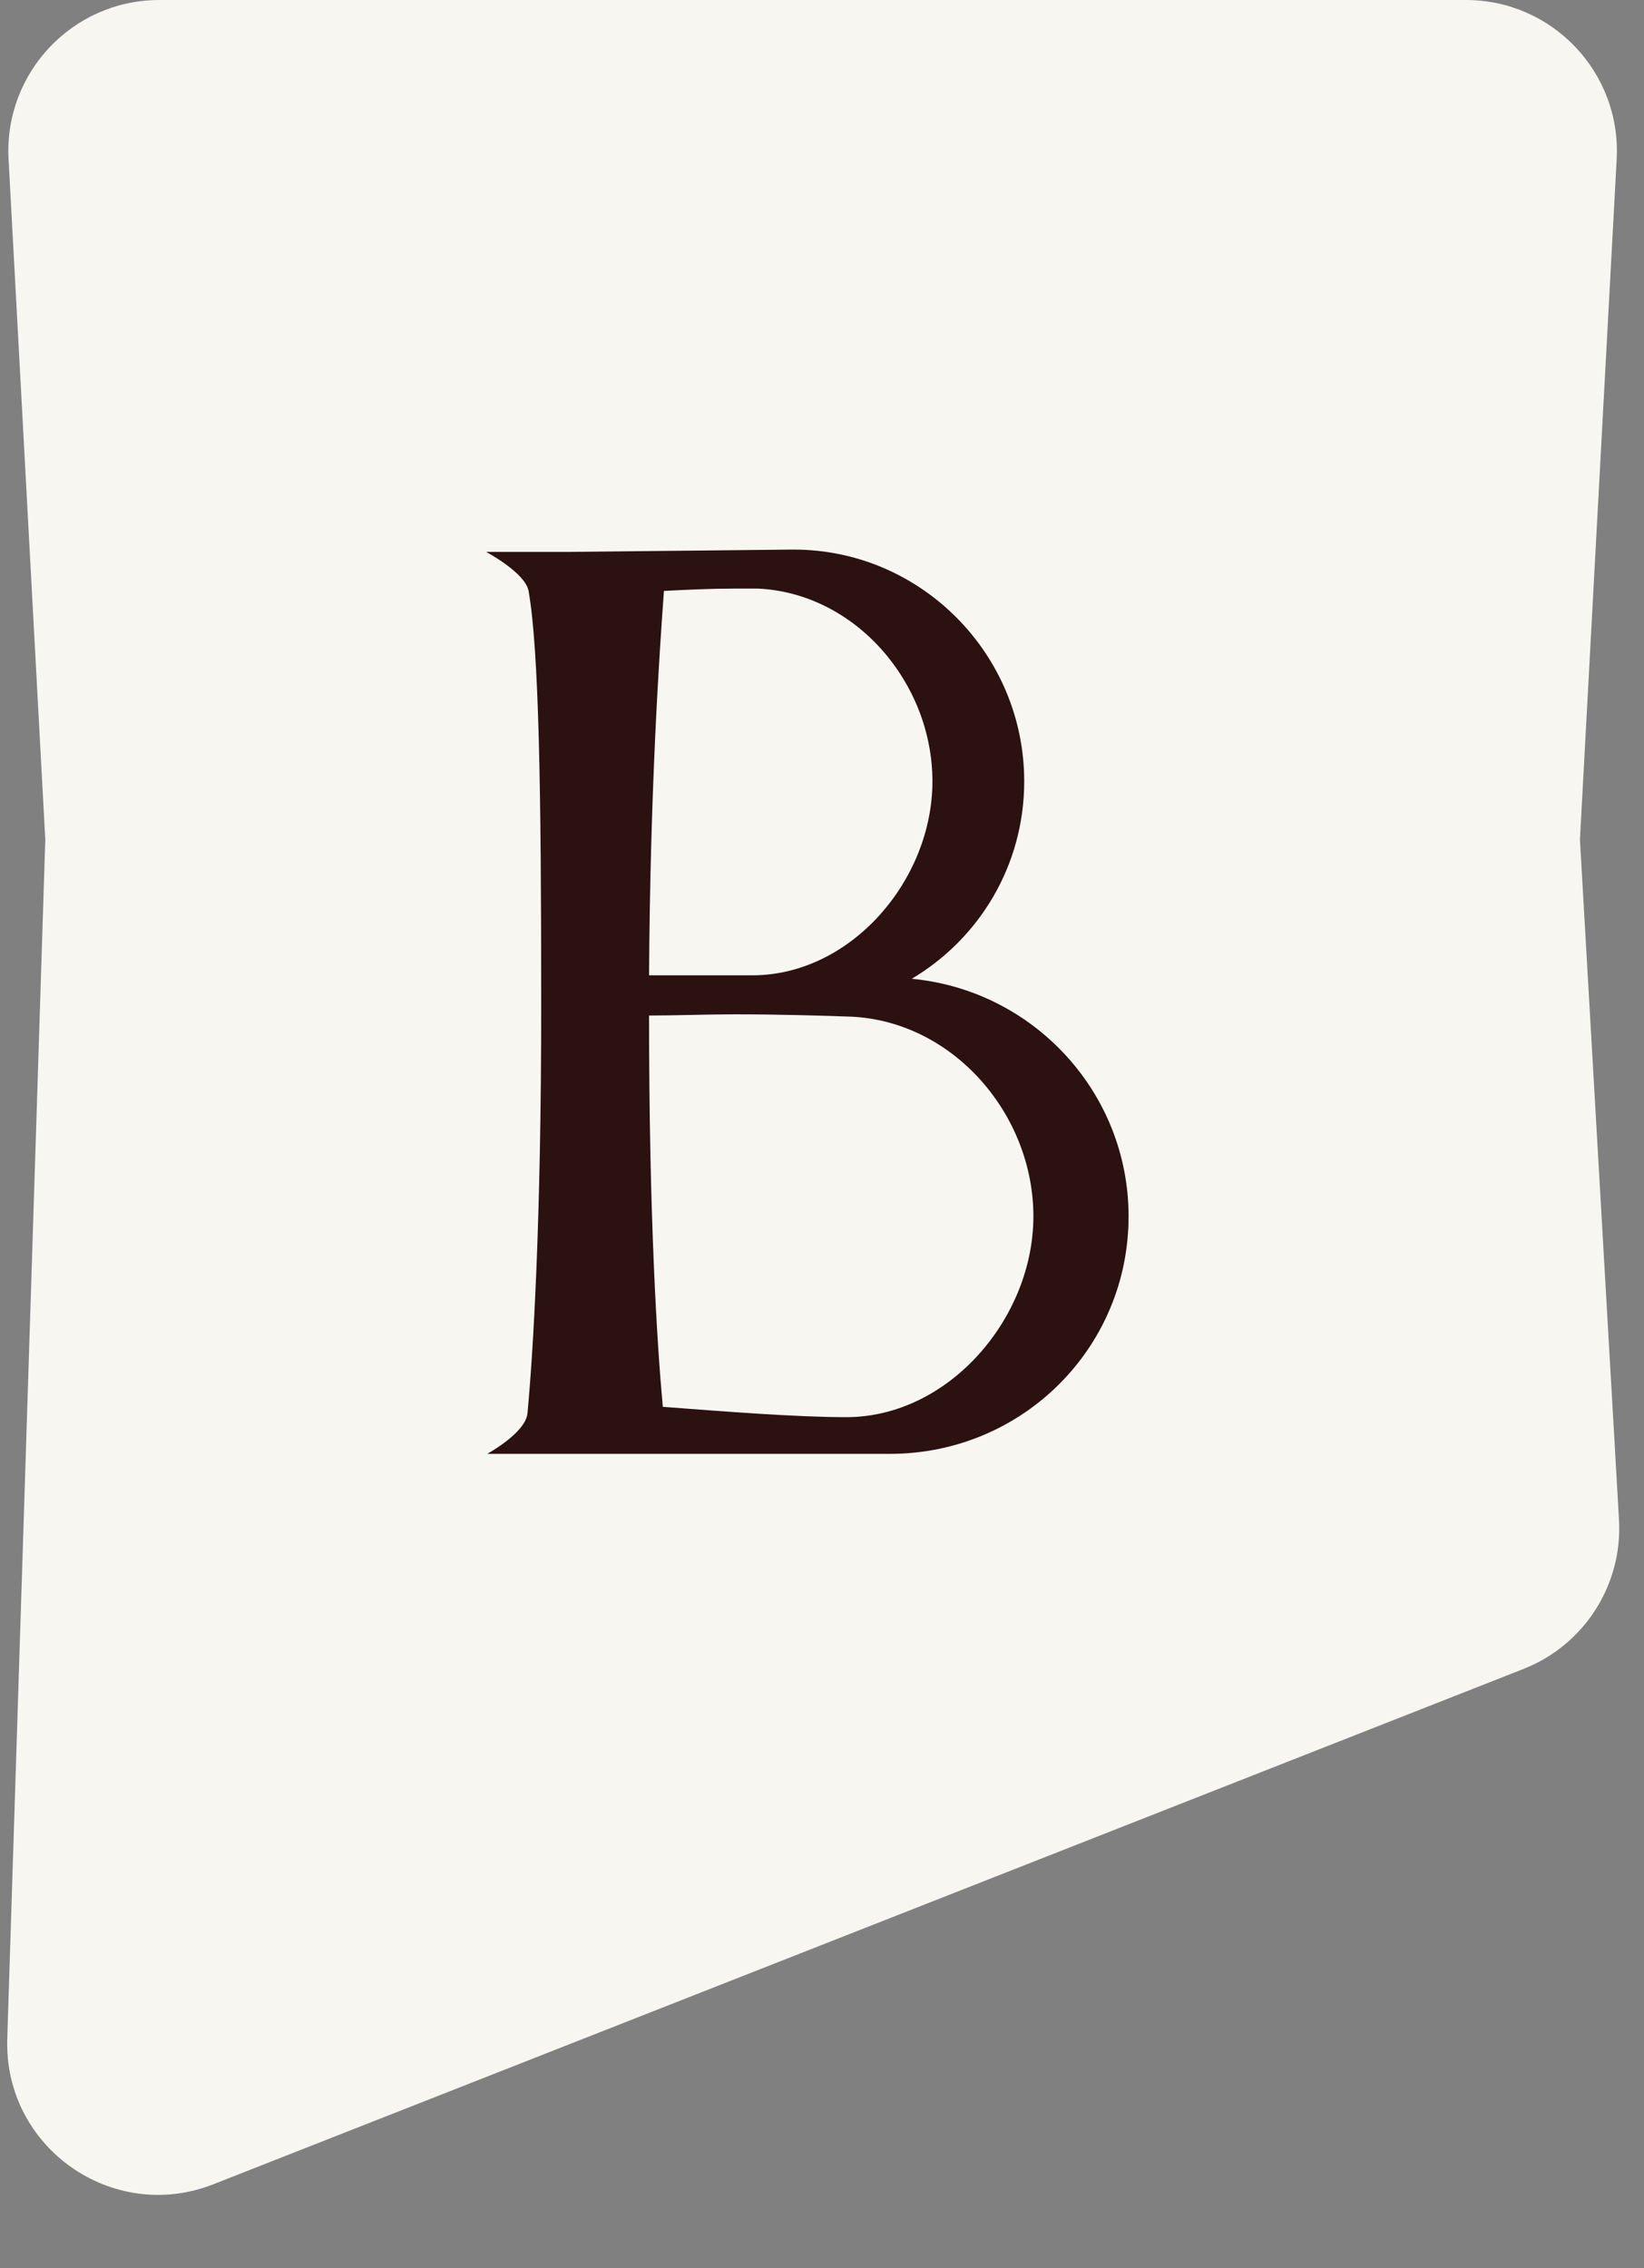 <?xml version="1.0" encoding="UTF-8"?> <svg xmlns="http://www.w3.org/2000/svg" width="29" height="40" viewBox="0 0 29 40" fill="none"><rect x="0" y="0" width="29" height="40" fill="#808080" stroke="none"/><path d="M25.859 0H2.81C1.283 0 0.069 1.282 0.151 2.807L0.799 14.808L0.128 35.957C0.068 37.87 1.984 39.22 3.764 38.52L26.875 29.432C27.946 29.011 28.625 27.95 28.559 26.801L27.87 14.808L28.518 2.807C28.6 1.282 27.386 0 25.859 0Z" fill="#F7F6F0"></path><path d="M9.324 10.421C9.263 10.097 8.575 9.733 8.575 9.733H10.053L13.999 9.692C16.245 9.692 18.067 11.534 18.067 13.78C18.067 15.258 17.277 16.553 16.083 17.261C18.229 17.463 19.908 19.265 19.908 21.45C19.908 23.778 18.026 25.639 15.699 25.639H8.595C8.595 25.639 9.263 25.275 9.304 24.931C9.405 23.858 9.547 21.531 9.547 17.706C9.547 13.902 9.506 11.453 9.324 10.421ZM18.229 21.45C18.229 19.649 16.812 18.01 15.011 17.929C14.464 17.909 13.716 17.888 12.967 17.888C12.441 17.888 11.914 17.909 11.449 17.909C11.449 21.471 11.591 23.717 11.692 24.81C12.764 24.891 14.039 24.992 14.93 24.992C16.731 24.992 18.229 23.251 18.229 21.45ZM13.371 10.38H12.947C12.542 10.38 12.117 10.4 11.712 10.421C11.631 11.514 11.469 13.922 11.449 17.2H13.27C15.011 17.2 16.448 15.521 16.448 13.78C16.448 12.04 15.092 10.461 13.371 10.38Z" fill="#2B1110"></path></svg> 